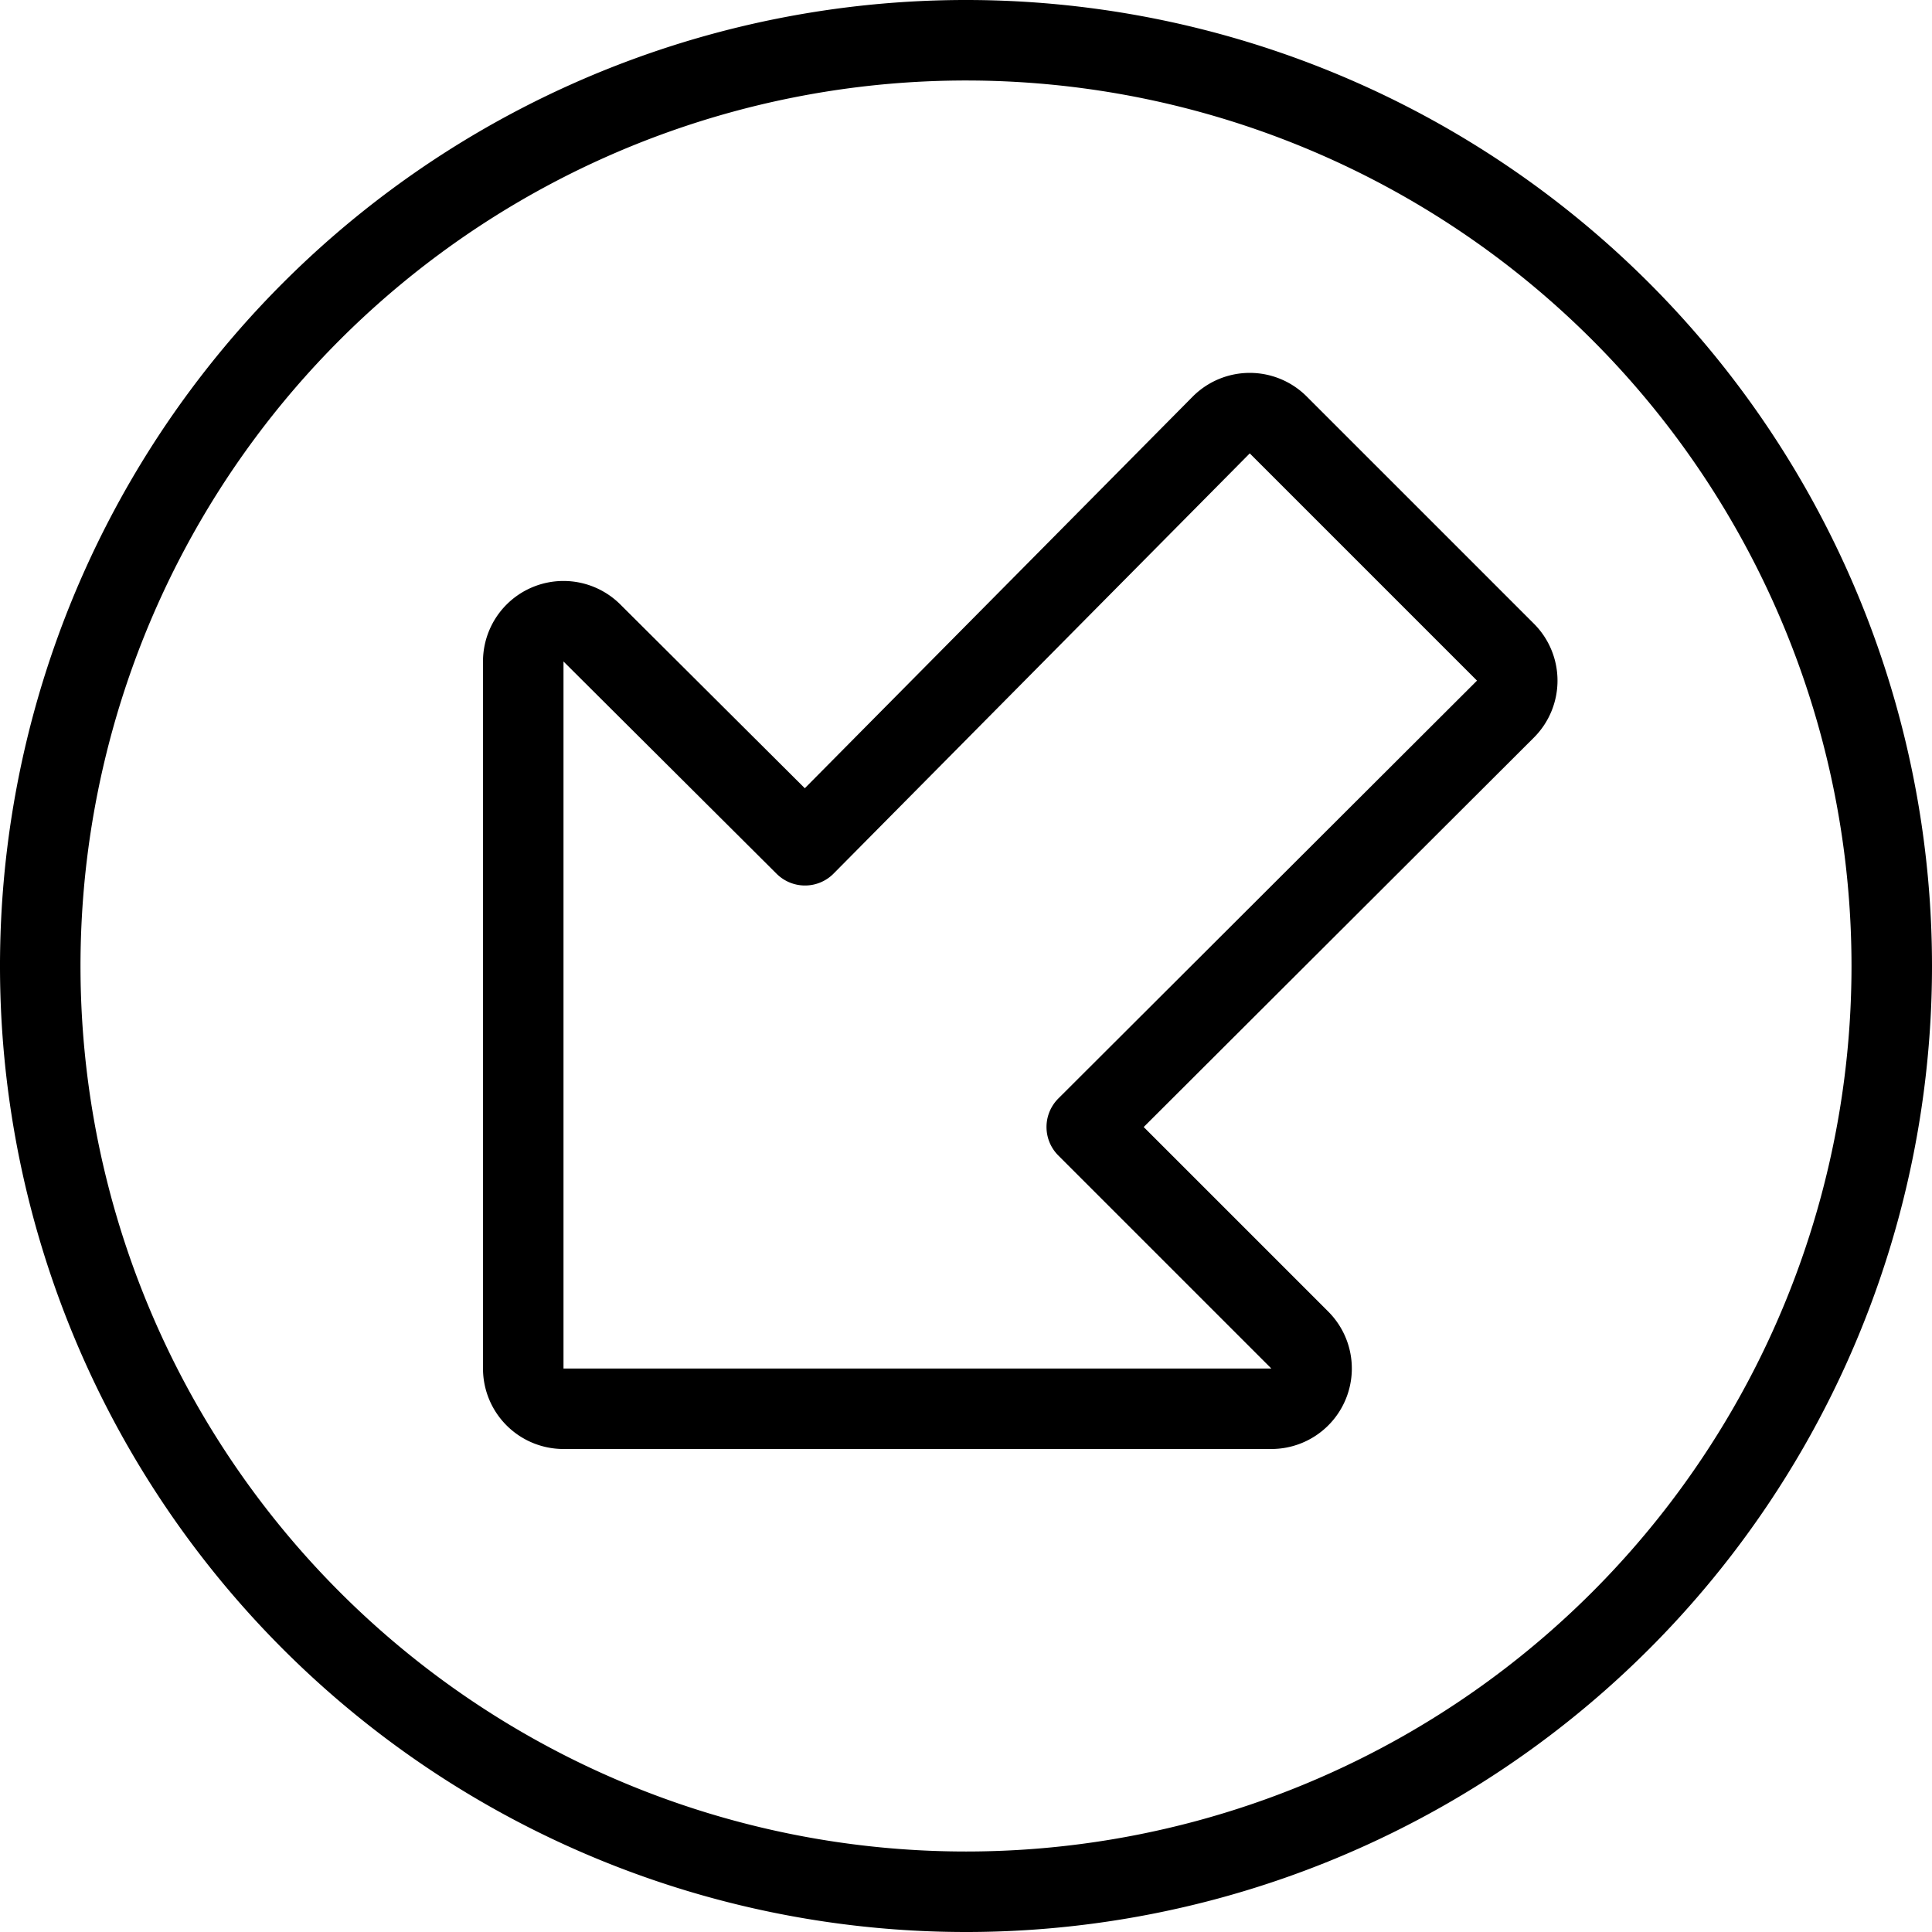 <svg xmlns="http://www.w3.org/2000/svg" viewBox="0 0 24 24" stroke="black"><path d="M18.7 8.81 13.5 14l2.65 2.65a.5.5 0 0 1-.36.85H7a.5.5 0 0 1-.5-.5V8.21a.5.5 0 0 1 .85-.35L10 10.5l5.17-5.22a.5.5 0 0 1 .71 0L18.7 8.1a.5.5 0 0 1 0 .71Z" fill="none" stroke-linecap="round" stroke-linejoin="round"/><path d="M23.5 12A11.5 11.5 0 1 0 12 23.5 11.5 11.5 0 0 0 23.5 12Z" fill="none" stroke-linecap="round" stroke-linejoin="round"/></svg>